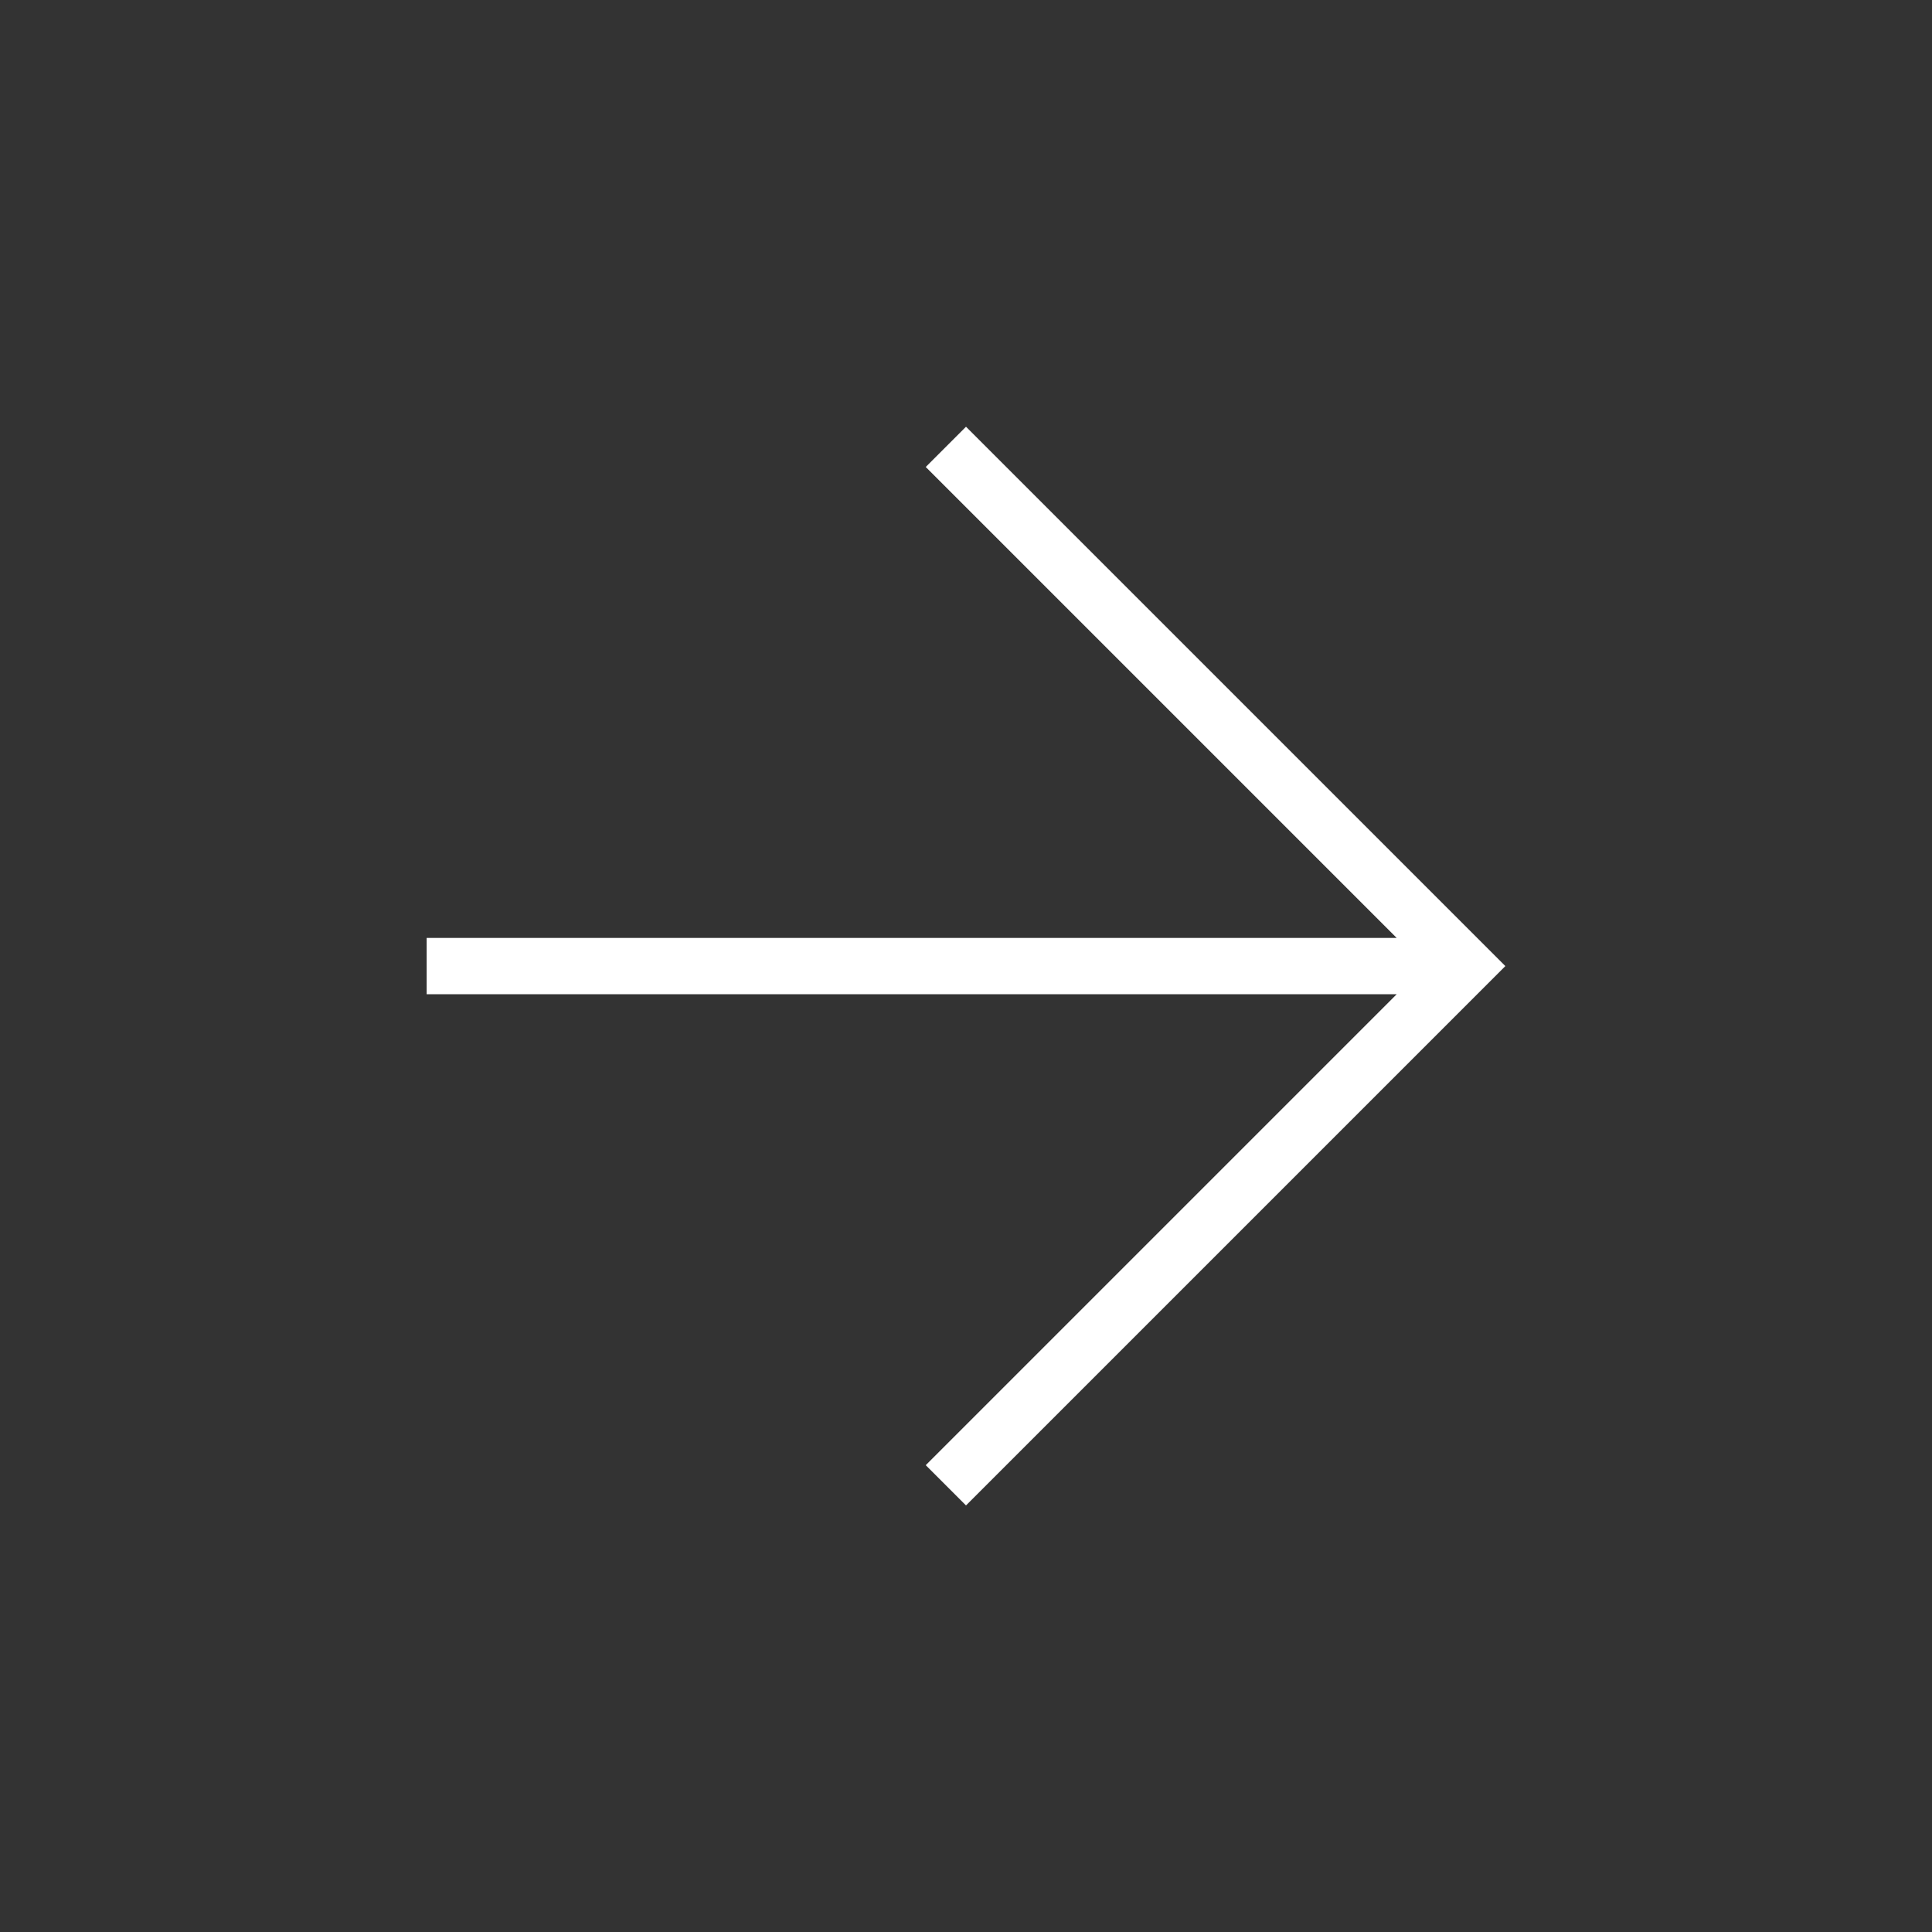 <svg xmlns="http://www.w3.org/2000/svg" width="24" height="24" viewBox="0 0 24 24" fill="none">
  <rect x="0" y="0" width="24" height="24" fill="#333333" stroke="none"/>
  <mask id="mask0_5924_13315" style="mask-type:alpha" maskUnits="userSpaceOnUse" x="0" y="0" width="24" height="24">
    <rect width="24" height="24" fill="#D9D9D9"/>
  </mask>
  <g mask="url(#mask0_5924_13315)">
    <path d="M17.35 12.351H5.3V11.651H17.35L11.5 5.801L12 5.301L18.7 12.001L12 18.701L11.5 18.201L17.35 12.351Z" fill="white"/>
  </g>
</svg>